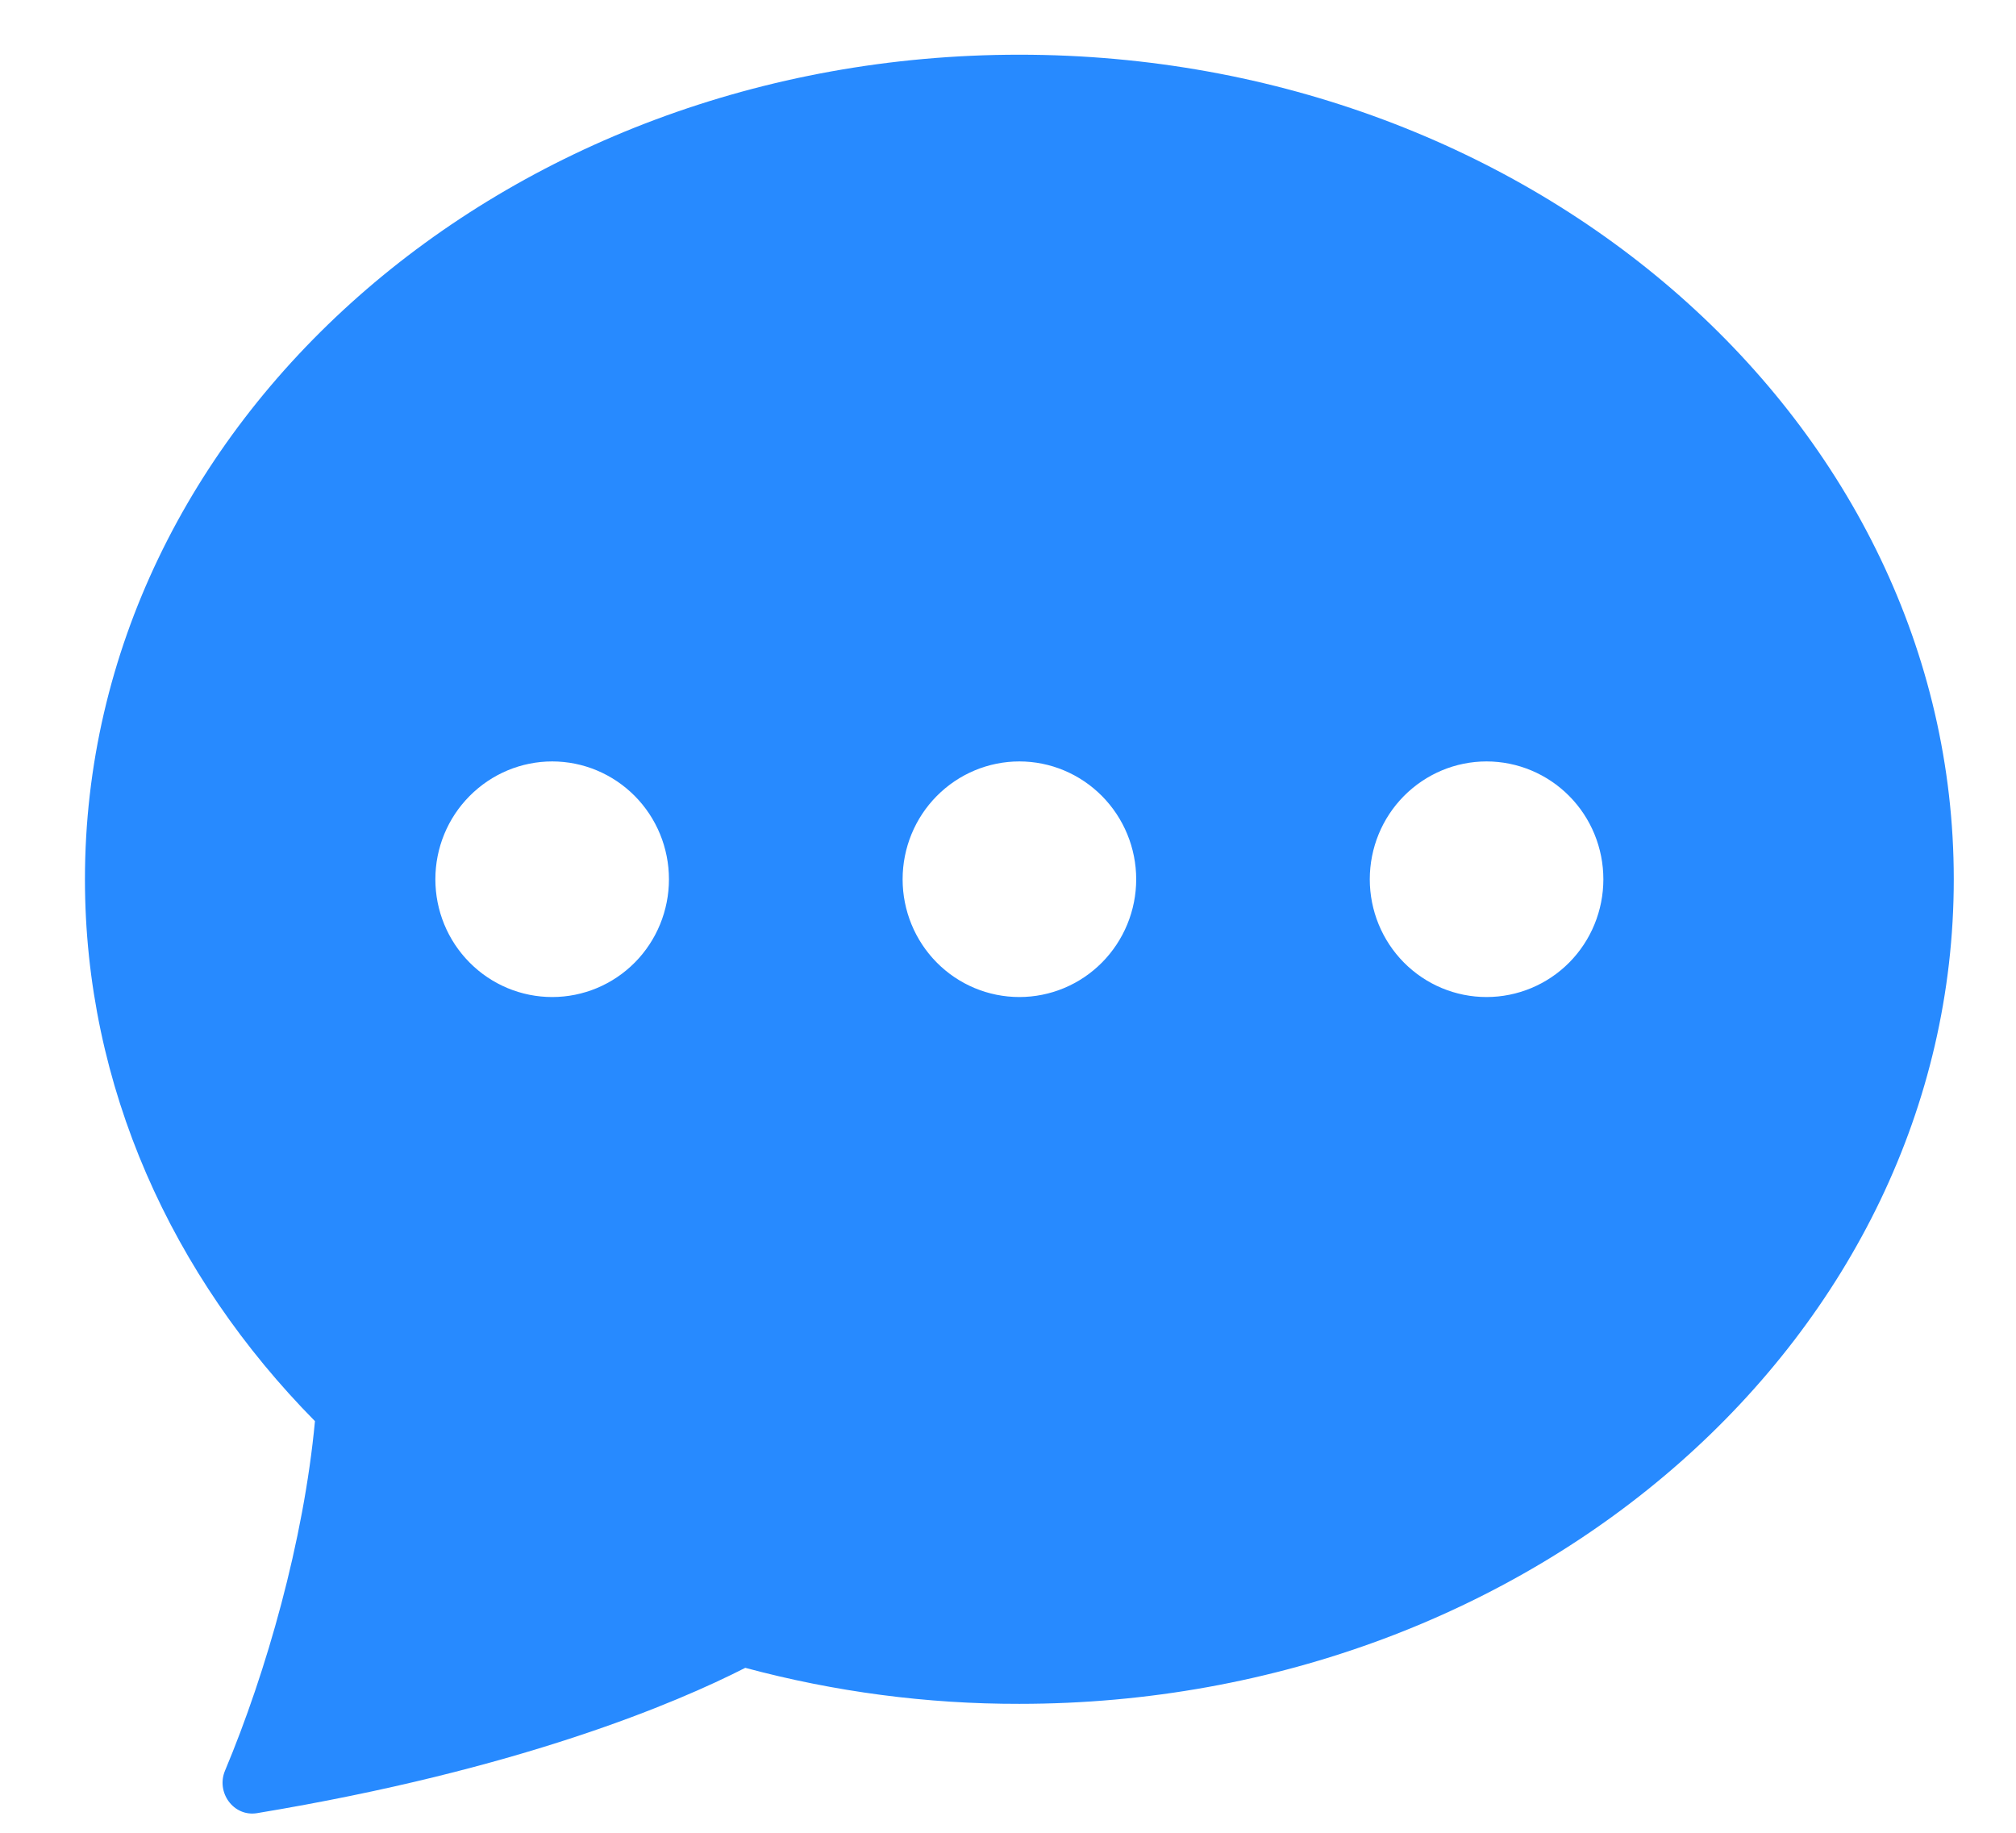 <svg width="22" height="20" viewBox="0 0 22 20" fill="none" xmlns="http://www.w3.org/2000/svg">
<path d="M21.321 9.595C21.321 14.565 16.755 18.593 11.124 18.593C10.114 18.595 9.108 18.462 8.133 18.2C7.388 18.58 5.679 19.31 2.804 19.786C2.549 19.827 2.355 19.56 2.456 19.321C2.907 18.246 3.315 16.814 3.437 15.508C1.876 13.927 0.927 11.857 0.927 9.595C0.927 4.625 5.493 0.597 11.124 0.597C16.755 0.597 21.321 4.625 21.321 9.595ZM7.3 9.595C7.3 9.254 7.166 8.927 6.927 8.686C6.688 8.445 6.364 8.309 6.026 8.309C5.688 8.309 5.364 8.445 5.125 8.686C4.885 8.927 4.751 9.254 4.751 9.595C4.751 9.936 4.885 10.263 5.125 10.504C5.364 10.745 5.688 10.88 6.026 10.88C6.364 10.88 6.688 10.745 6.927 10.504C7.166 10.263 7.3 9.936 7.3 9.595ZM12.399 9.595C12.399 9.254 12.264 8.927 12.025 8.686C11.786 8.445 11.462 8.309 11.124 8.309C10.786 8.309 10.462 8.445 10.223 8.686C9.984 8.927 9.85 9.254 9.85 9.595C9.85 9.936 9.984 10.263 10.223 10.504C10.462 10.745 10.786 10.88 11.124 10.88C11.462 10.88 11.786 10.745 12.025 10.504C12.264 10.263 12.399 9.936 12.399 9.595ZM16.222 10.88C16.56 10.88 16.885 10.745 17.124 10.504C17.363 10.263 17.497 9.936 17.497 9.595C17.497 9.254 17.363 8.927 17.124 8.686C16.885 8.445 16.56 8.309 16.222 8.309C15.884 8.309 15.56 8.445 15.321 8.686C15.082 8.927 14.948 9.254 14.948 9.595C14.948 9.936 15.082 10.263 15.321 10.504C15.56 10.745 15.884 10.88 16.222 10.88Z" fill="#278AFF"/>
</svg>
